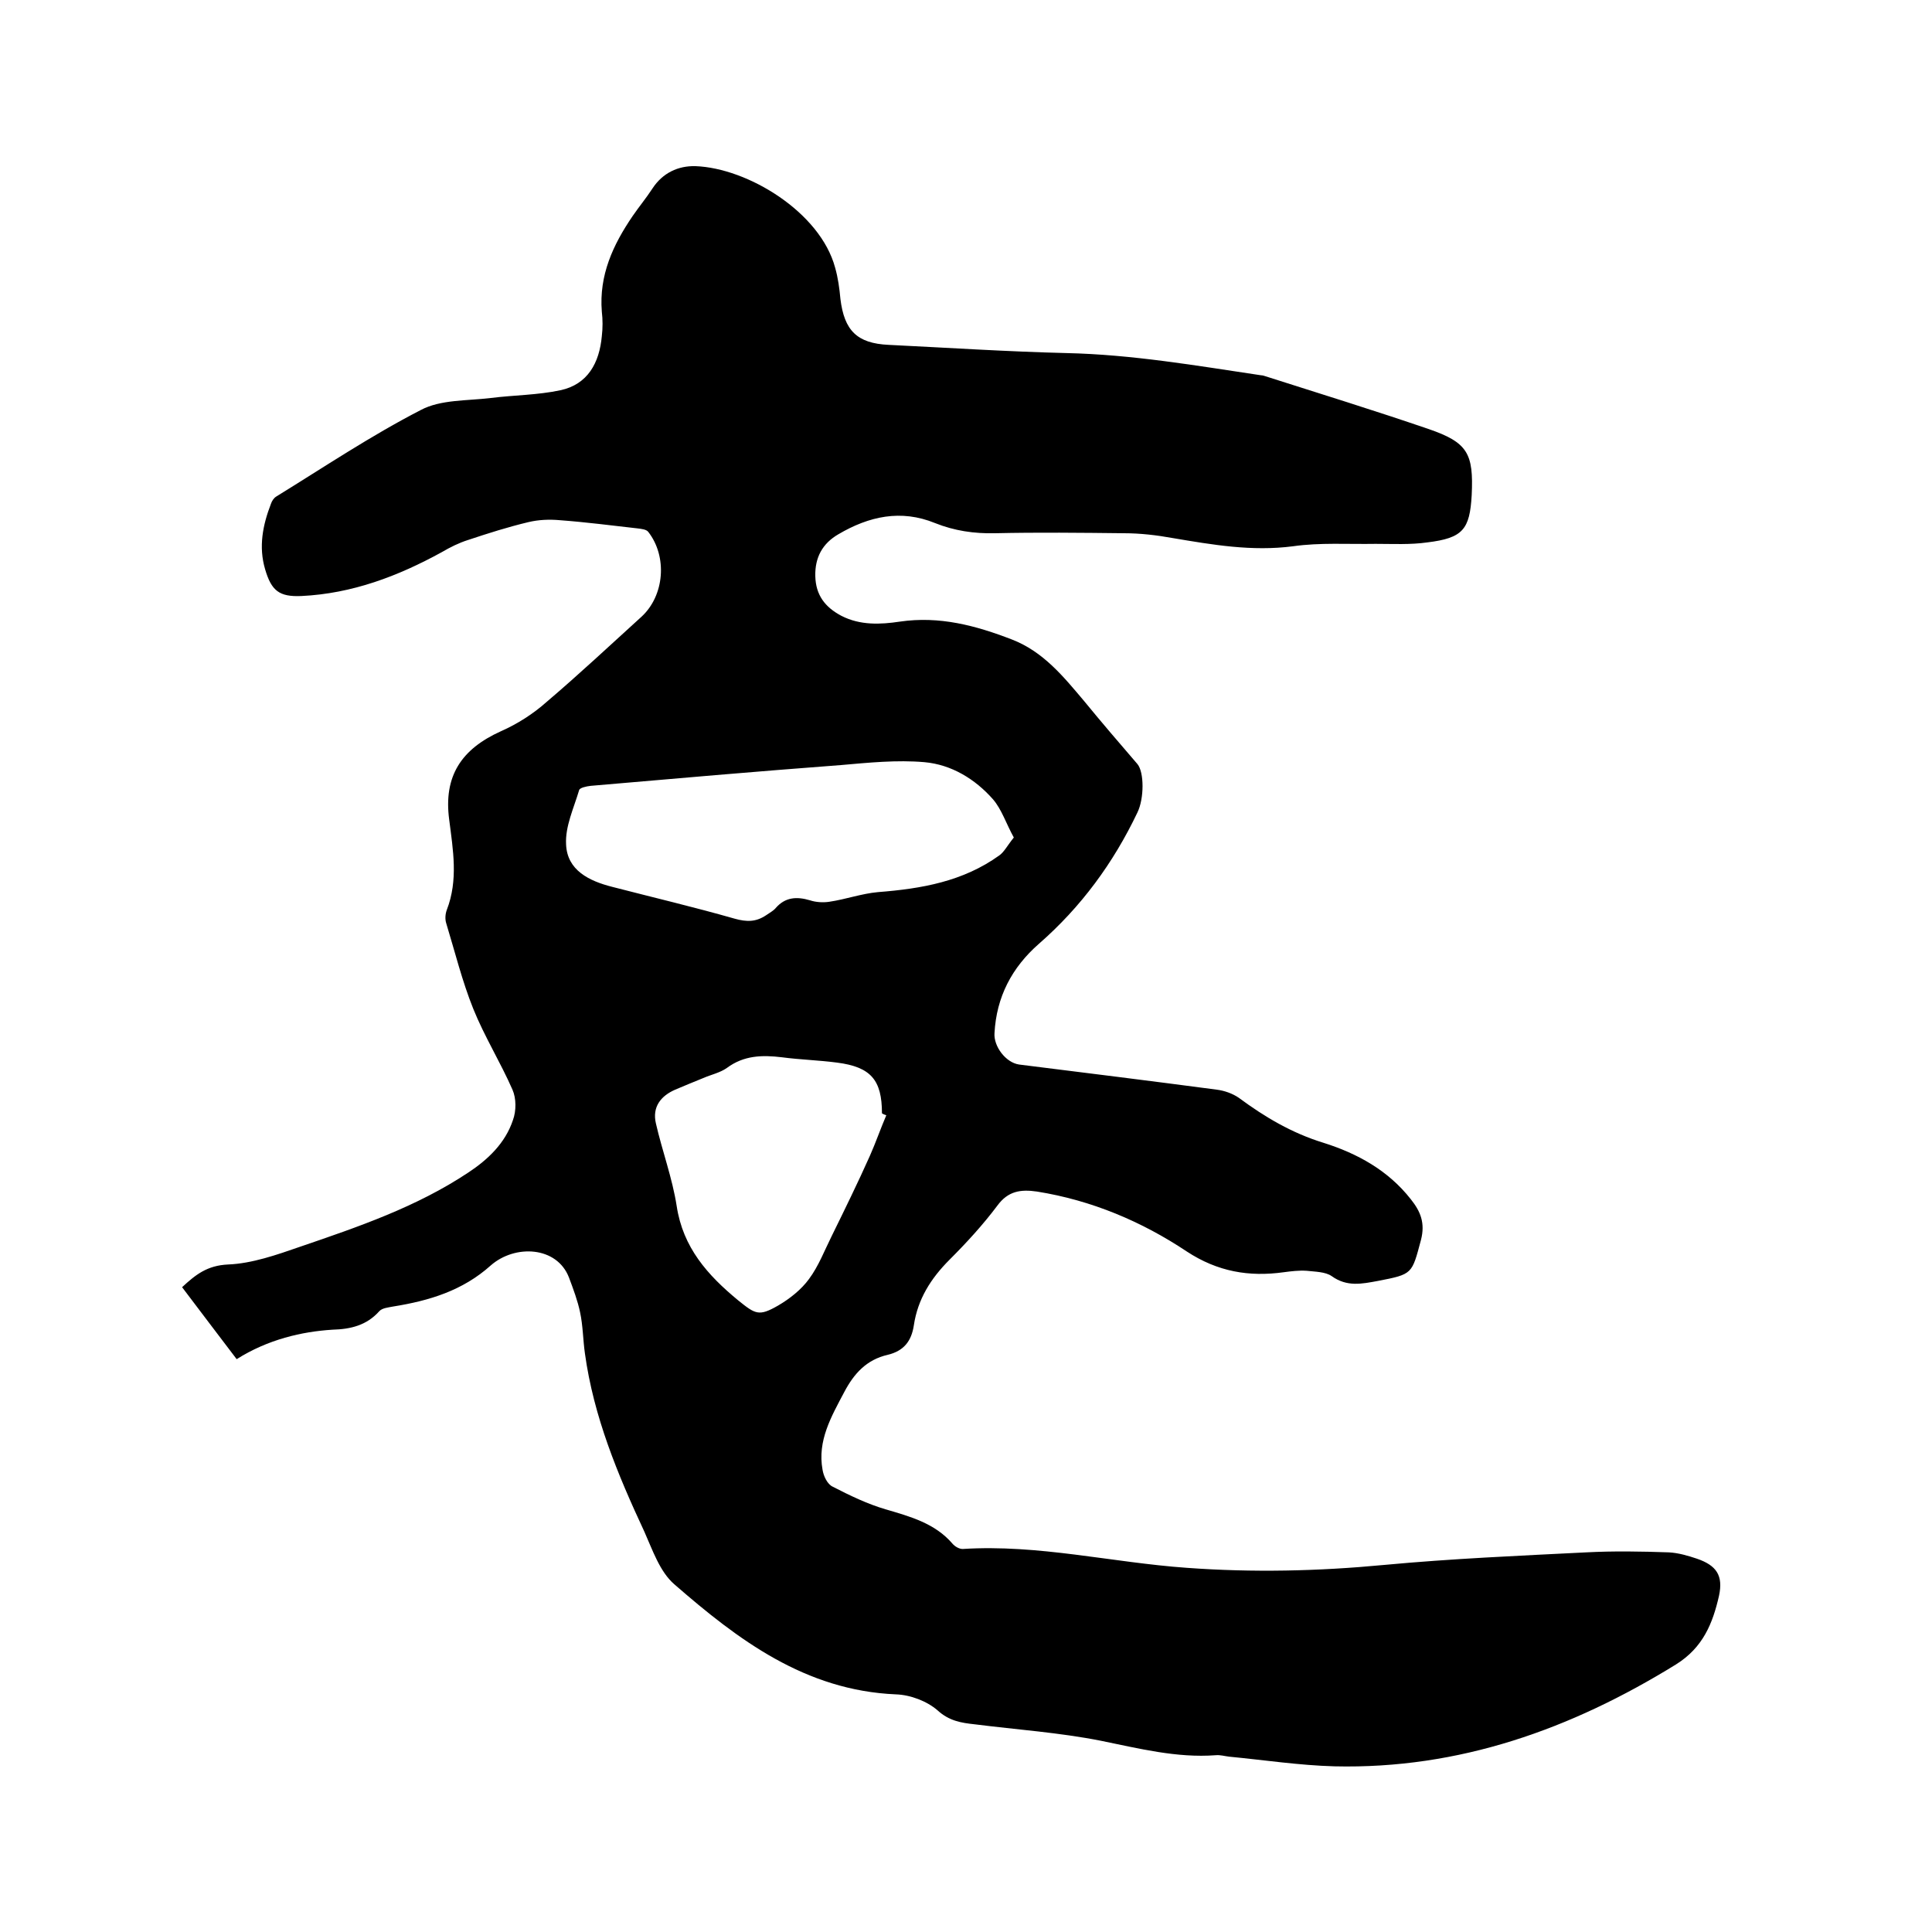 <svg enable-background="new 0 0 400 400" viewBox="0 0 400 400" xmlns="http://www.w3.org/2000/svg"><path d="m49 281.4c-3.9-5.1-7.5-9.9-11.3-14.9 2.8-2.6 5.2-4.5 9.5-4.7 5-.2 10.1-2 15-3.7 12-4.1 24-8.2 34.7-15.3 4.1-2.7 7.7-6.1 9.3-10.9.7-1.9.7-4.5-.1-6.3-2.5-5.7-5.8-11-8.1-16.7s-3.8-11.8-5.6-17.7c-.3-.9-.2-2 .1-2.8 2.4-6.2 1.3-12.4.5-18.7-1.2-9 2.5-14.6 10.7-18.3 3.4-1.5 6.7-3.6 9.5-6.1 6.7-5.7 13.1-11.7 19.6-17.6 4.8-4.4 5.4-12.5 1.4-17.6-.4-.5-1.4-.6-2.2-.7-5.3-.6-10.7-1.3-16.1-1.7-2.2-.2-4.4-.1-6.5.4-4.2 1-8.3 2.3-12.5 3.7-1.9.6-3.7 1.5-5.4 2.5-9.1 5-18.6 8.6-29.1 9.1-4.6.2-6.2-1.1-7.5-5.5-1.4-4.7-.5-9.2 1.2-13.6.2-.6.6-1.2 1.1-1.5 9.9-6.1 19.6-12.6 29.9-17.9 4.1-2.2 9.6-1.9 14.5-2.5 4.8-.6 9.7-.6 14.4-1.6 5.7-1.2 8.1-5.7 8.6-11.2.2-1.7.2-3.4 0-5.1-.6-7.5 2.3-13.8 6.4-19.8 1.3-1.9 2.8-3.7 4.1-5.7 2.1-3.2 5.3-4.7 8.9-4.6 10.8.4 25.8 9.5 28.9 21 .6 2.1.9 4.3 1.1 6.5.8 6.5 3.4 9.2 10 9.5 12.3.6 24.5 1.4 36.8 1.7 13.6.3 26.9 2.6 40.3 4.6.3 0 .6.1.9.2 11.3 3.6 22.6 7.1 33.7 10.9 8.2 2.8 9.4 5.1 9 13.7-.4 7.1-1.8 8.9-9.2 9.8-3.5.5-7.2.3-10.7.3-5.7.1-11.5-.3-17.1.5-8.5 1.1-16.6-.3-24.9-1.7-3.3-.6-6.7-1-10.1-1-8.9-.1-17.8-.2-26.7 0-4.3.1-8.4-.5-12.4-2.1-7.1-2.9-13.7-1.4-20 2.3-3.3 1.9-4.9 4.8-4.8 8.7s2 6.4 5.4 8.2c3.9 2 8.1 1.8 12.1 1.2 8.2-1.2 15.7.8 23.2 3.7 6.5 2.5 10.7 7.7 15 12.8 3.6 4.4 7.3 8.7 11 13 1.4 1.7 1.4 7.1 0 10-5 10.5-11.7 19.6-20.4 27.2-5.6 4.9-8.8 11-9.2 18.5-.2 2.7 2.3 6.1 5.1 6.5 13.6 1.7 27.3 3.4 40.9 5.2 1.6.2 3.3.8 4.6 1.7 5.4 4 11 7.3 17.5 9.3 7 2.2 13.4 5.7 18.1 11.7 2 2.5 3 4.9 2.1 8.4-1.9 7.1-1.7 7.1-8.9 8.5-3.3.6-6.4 1.3-9.6-1-1.3-.9-3.4-.9-5.2-1.1-1.6-.1-3.2.1-4.7.3-7.2 1-13.7-.1-20.1-4.3-9.3-6.2-19.7-10.6-31-12.4-3.4-.5-6-.1-8.2 2.9-3 4-6.4 7.7-9.9 11.2-3.9 3.9-6.6 8.2-7.4 13.6-.5 3.3-2.1 5.3-5.4 6.1-4.4 1-7 3.9-9 7.7-2.7 5.1-5.6 10.1-4.5 16.1.2 1.3 1 3 2.1 3.5 3.5 1.8 7.2 3.6 11 4.7 5.1 1.5 10.2 2.9 13.8 7.1.5.6 1.4 1.1 2.1 1.1 15.7-1 30.9 2.8 46.4 3.9 13.7 1 27.2.7 40.9-.6 13.9-1.3 27.9-1.9 41.8-2.6 5.7-.3 11.4-.2 17.1 0 2 .1 4 .7 5.8 1.3 4.1 1.4 5.5 3.5 4.6 7.7-1.3 5.7-3.3 10.7-8.9 14.2-21.7 13.4-44.9 21.7-70.7 21.1-7.3-.2-14.5-1.3-21.8-2-.9-.1-1.9-.4-2.8-.3-8.1.6-15.9-1.4-23.8-3-8.6-1.7-17.4-2.3-26.1-3.4-2.8-.3-5.3-.7-7.7-2.9-2.2-1.9-5.6-3.2-8.6-3.3-18.8-.8-32.7-11.3-45.9-22.8-3-2.6-4.5-7.1-6.2-10.9-5.5-11.8-10.5-23.8-12.3-36.9-.4-2.8-.4-5.7-1-8.5-.5-2.4-1.4-4.8-2.3-7.2-2.5-6.5-11.2-6.9-16.2-2.5-5.8 5.2-12.7 7.3-20.2 8.5-1 .2-2.3.3-2.9 1-2.6 2.9-5.9 3.7-9.7 3.8-6.3.4-13.3 2-19.8 6.1zm160.9-108c-1.6-2.9-2.5-5.8-4.3-7.9-3.7-4.2-8.6-7.2-14.2-7.7-5.7-.5-11.6.1-17.3.6-17.3 1.3-34.5 2.8-51.8 4.3-.9.1-2.3.4-2.4.9-1.1 3.7-2.9 7.5-2.7 11.2.2 5.4 4.8 7.6 9.5 8.8 8.5 2.2 17 4.2 25.4 6.6 2.5.7 4.4.7 6.5-.7.7-.5 1.5-.9 2-1.5 2-2.3 4.4-2.4 7.1-1.6 1.2.4 2.7.5 4 .3 3.4-.5 6.7-1.7 10.1-2 9-.7 17.6-2.2 25.1-7.6 1-.7 1.7-2.1 3-3.7zm-26.4 57.5c-.3-.1-.6-.2-.9-.4 0-6.9-2.3-9.6-9.3-10.5-3.8-.5-7.6-.6-11.4-1.1-4.1-.5-7.9-.4-11.4 2.2-1.4 1-3.3 1.4-4.9 2.1-2 .8-3.9 1.6-5.8 2.4-3 1.3-4.8 3.6-4 7 1.3 5.7 3.4 11.3 4.3 17.1 1.3 8.6 6.4 14.3 12.7 19.5 3.6 2.9 4.3 3.4 8.3 1.1 2.4-1.4 4.8-3.3 6.4-5.5 2-2.7 3.2-5.9 4.7-8.9 2.7-5.5 5.4-11 7.9-16.6 1.2-2.7 2.2-5.6 3.4-8.4z"/></svg>